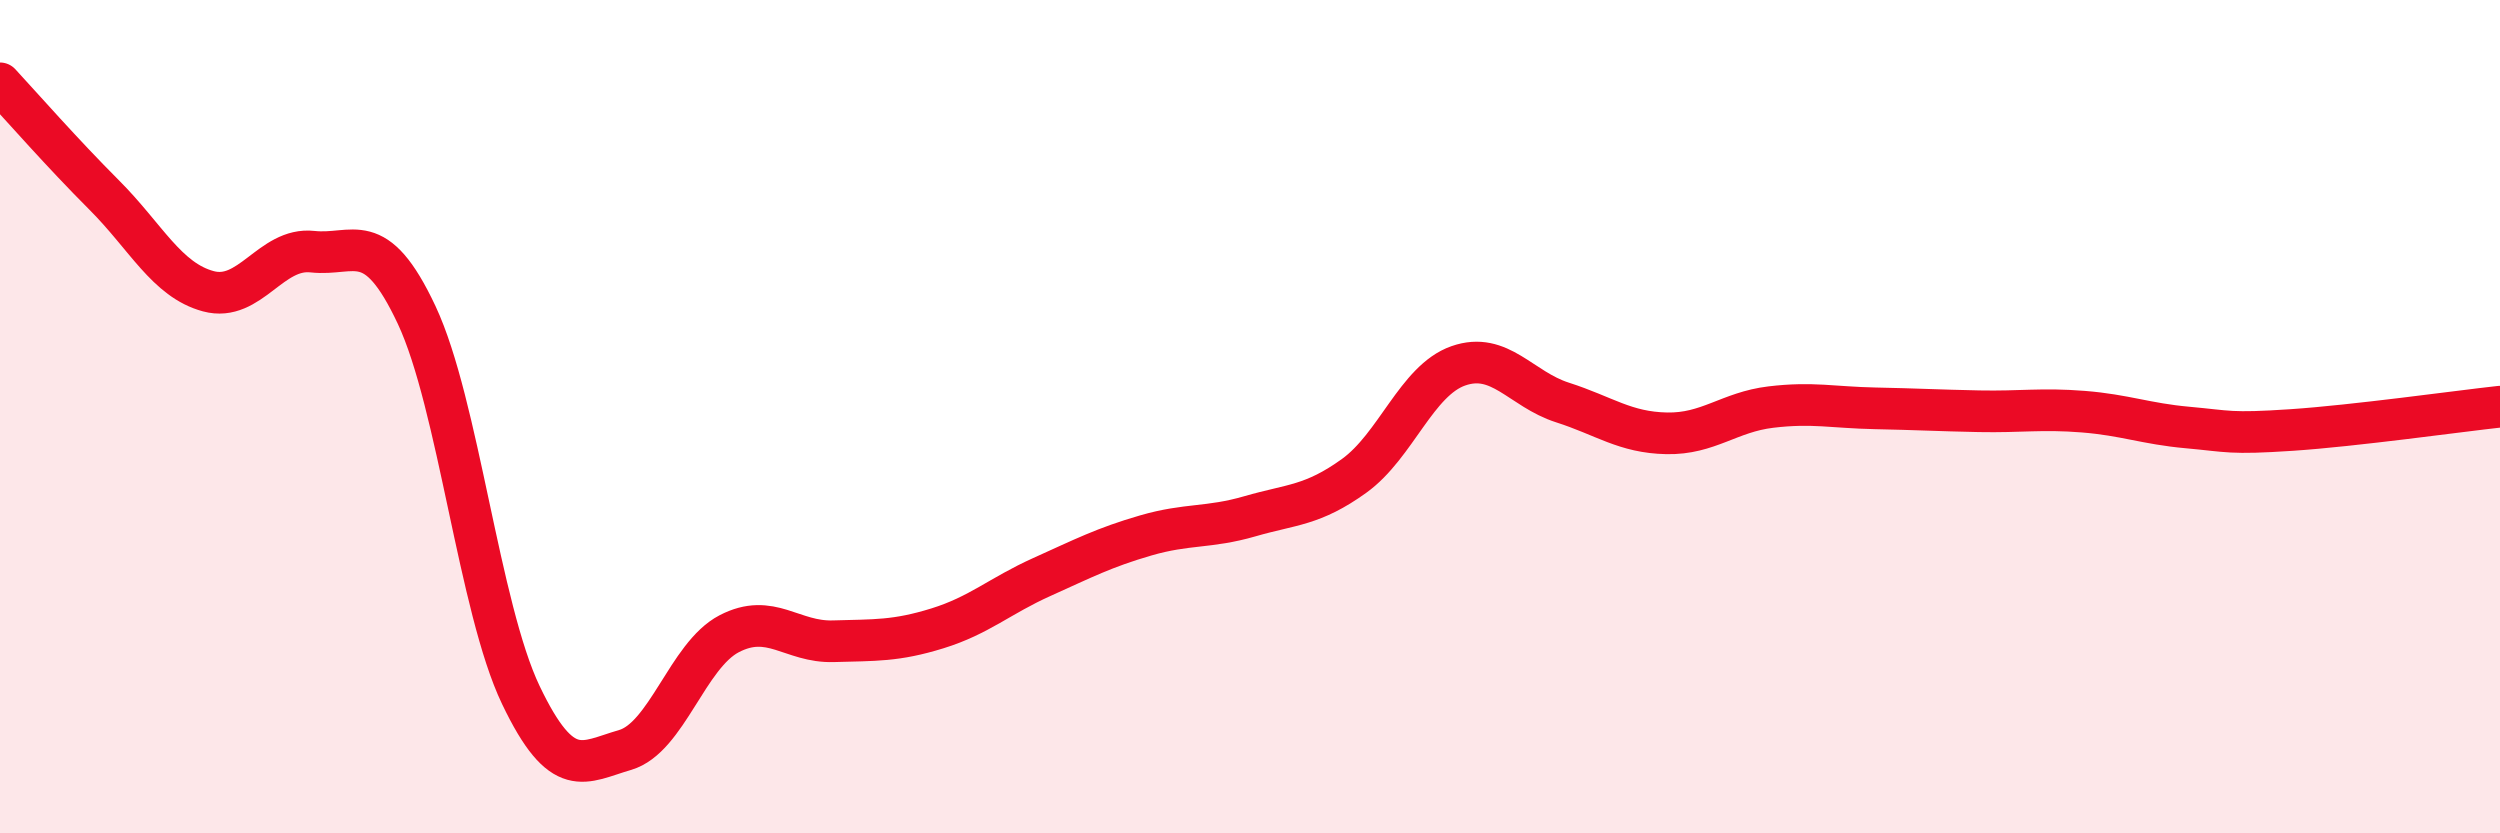 
    <svg width="60" height="20" viewBox="0 0 60 20" xmlns="http://www.w3.org/2000/svg">
      <path
        d="M 0,2 C 0.5,2.54 1.5,3.68 2.5,4.68 C 3.5,5.68 4,6.72 5,6.99 C 6,7.26 6.5,5.93 7.5,6.04 C 8.5,6.15 9,5.43 10,7.56 C 11,9.69 11.5,14.59 12.5,16.68 C 13.5,18.77 14,18.29 15,18 C 16,17.71 16.5,15.73 17.5,15.21 C 18.5,14.69 19,15.42 20,15.39 C 21,15.36 21.5,15.39 22.5,15.08 C 23.5,14.77 24,14.3 25,13.85 C 26,13.4 26.5,13.14 27.5,12.85 C 28.5,12.56 29,12.68 30,12.39 C 31,12.1 31.5,12.14 32.5,11.42 C 33.5,10.7 34,9.13 35,8.78 C 36,8.43 36.5,9.34 37.5,9.66 C 38.5,9.98 39,10.38 40,10.4 C 41,10.42 41.5,9.89 42.5,9.77 C 43.5,9.65 44,9.78 45,9.8 C 46,9.82 46.5,9.85 47.5,9.87 C 48.5,9.89 49,9.8 50,9.88 C 51,9.96 51.5,10.17 52.5,10.26 C 53.5,10.35 53.5,10.42 55,10.32 C 56.5,10.22 59,9.87 60,9.76L60 20L0 20Z"
        fill="#EB0A25"
        opacity="0.1"
        stroke-linecap="round"
        stroke-linejoin="round"
      />
      <path
        d="M 0,2 C 0.5,2.54 1.5,3.68 2.5,4.68 C 3.5,5.68 4,6.72 5,6.99 C 6,7.26 6.5,5.93 7.5,6.04 C 8.5,6.15 9,5.43 10,7.56 C 11,9.69 11.5,14.59 12.5,16.68 C 13.5,18.77 14,18.29 15,18 C 16,17.71 16.5,15.73 17.5,15.21 C 18.5,14.69 19,15.42 20,15.39 C 21,15.36 21.5,15.39 22.5,15.08 C 23.5,14.77 24,14.3 25,13.85 C 26,13.4 26.5,13.14 27.5,12.85 C 28.5,12.56 29,12.68 30,12.39 C 31,12.1 31.5,12.14 32.5,11.42 C 33.5,10.7 34,9.13 35,8.78 C 36,8.43 36.5,9.34 37.5,9.66 C 38.5,9.98 39,10.38 40,10.4 C 41,10.42 41.5,9.89 42.5,9.77 C 43.5,9.65 44,9.78 45,9.8 C 46,9.82 46.5,9.85 47.5,9.87 C 48.5,9.89 49,9.8 50,9.88 C 51,9.96 51.5,10.17 52.5,10.26 C 53.5,10.35 53.5,10.42 55,10.32 C 56.5,10.22 59,9.87 60,9.76"
        stroke="#EB0A25"
        stroke-width="1"
        fill="none"
        stroke-linecap="round"
        stroke-linejoin="round"
      />
    </svg>
  